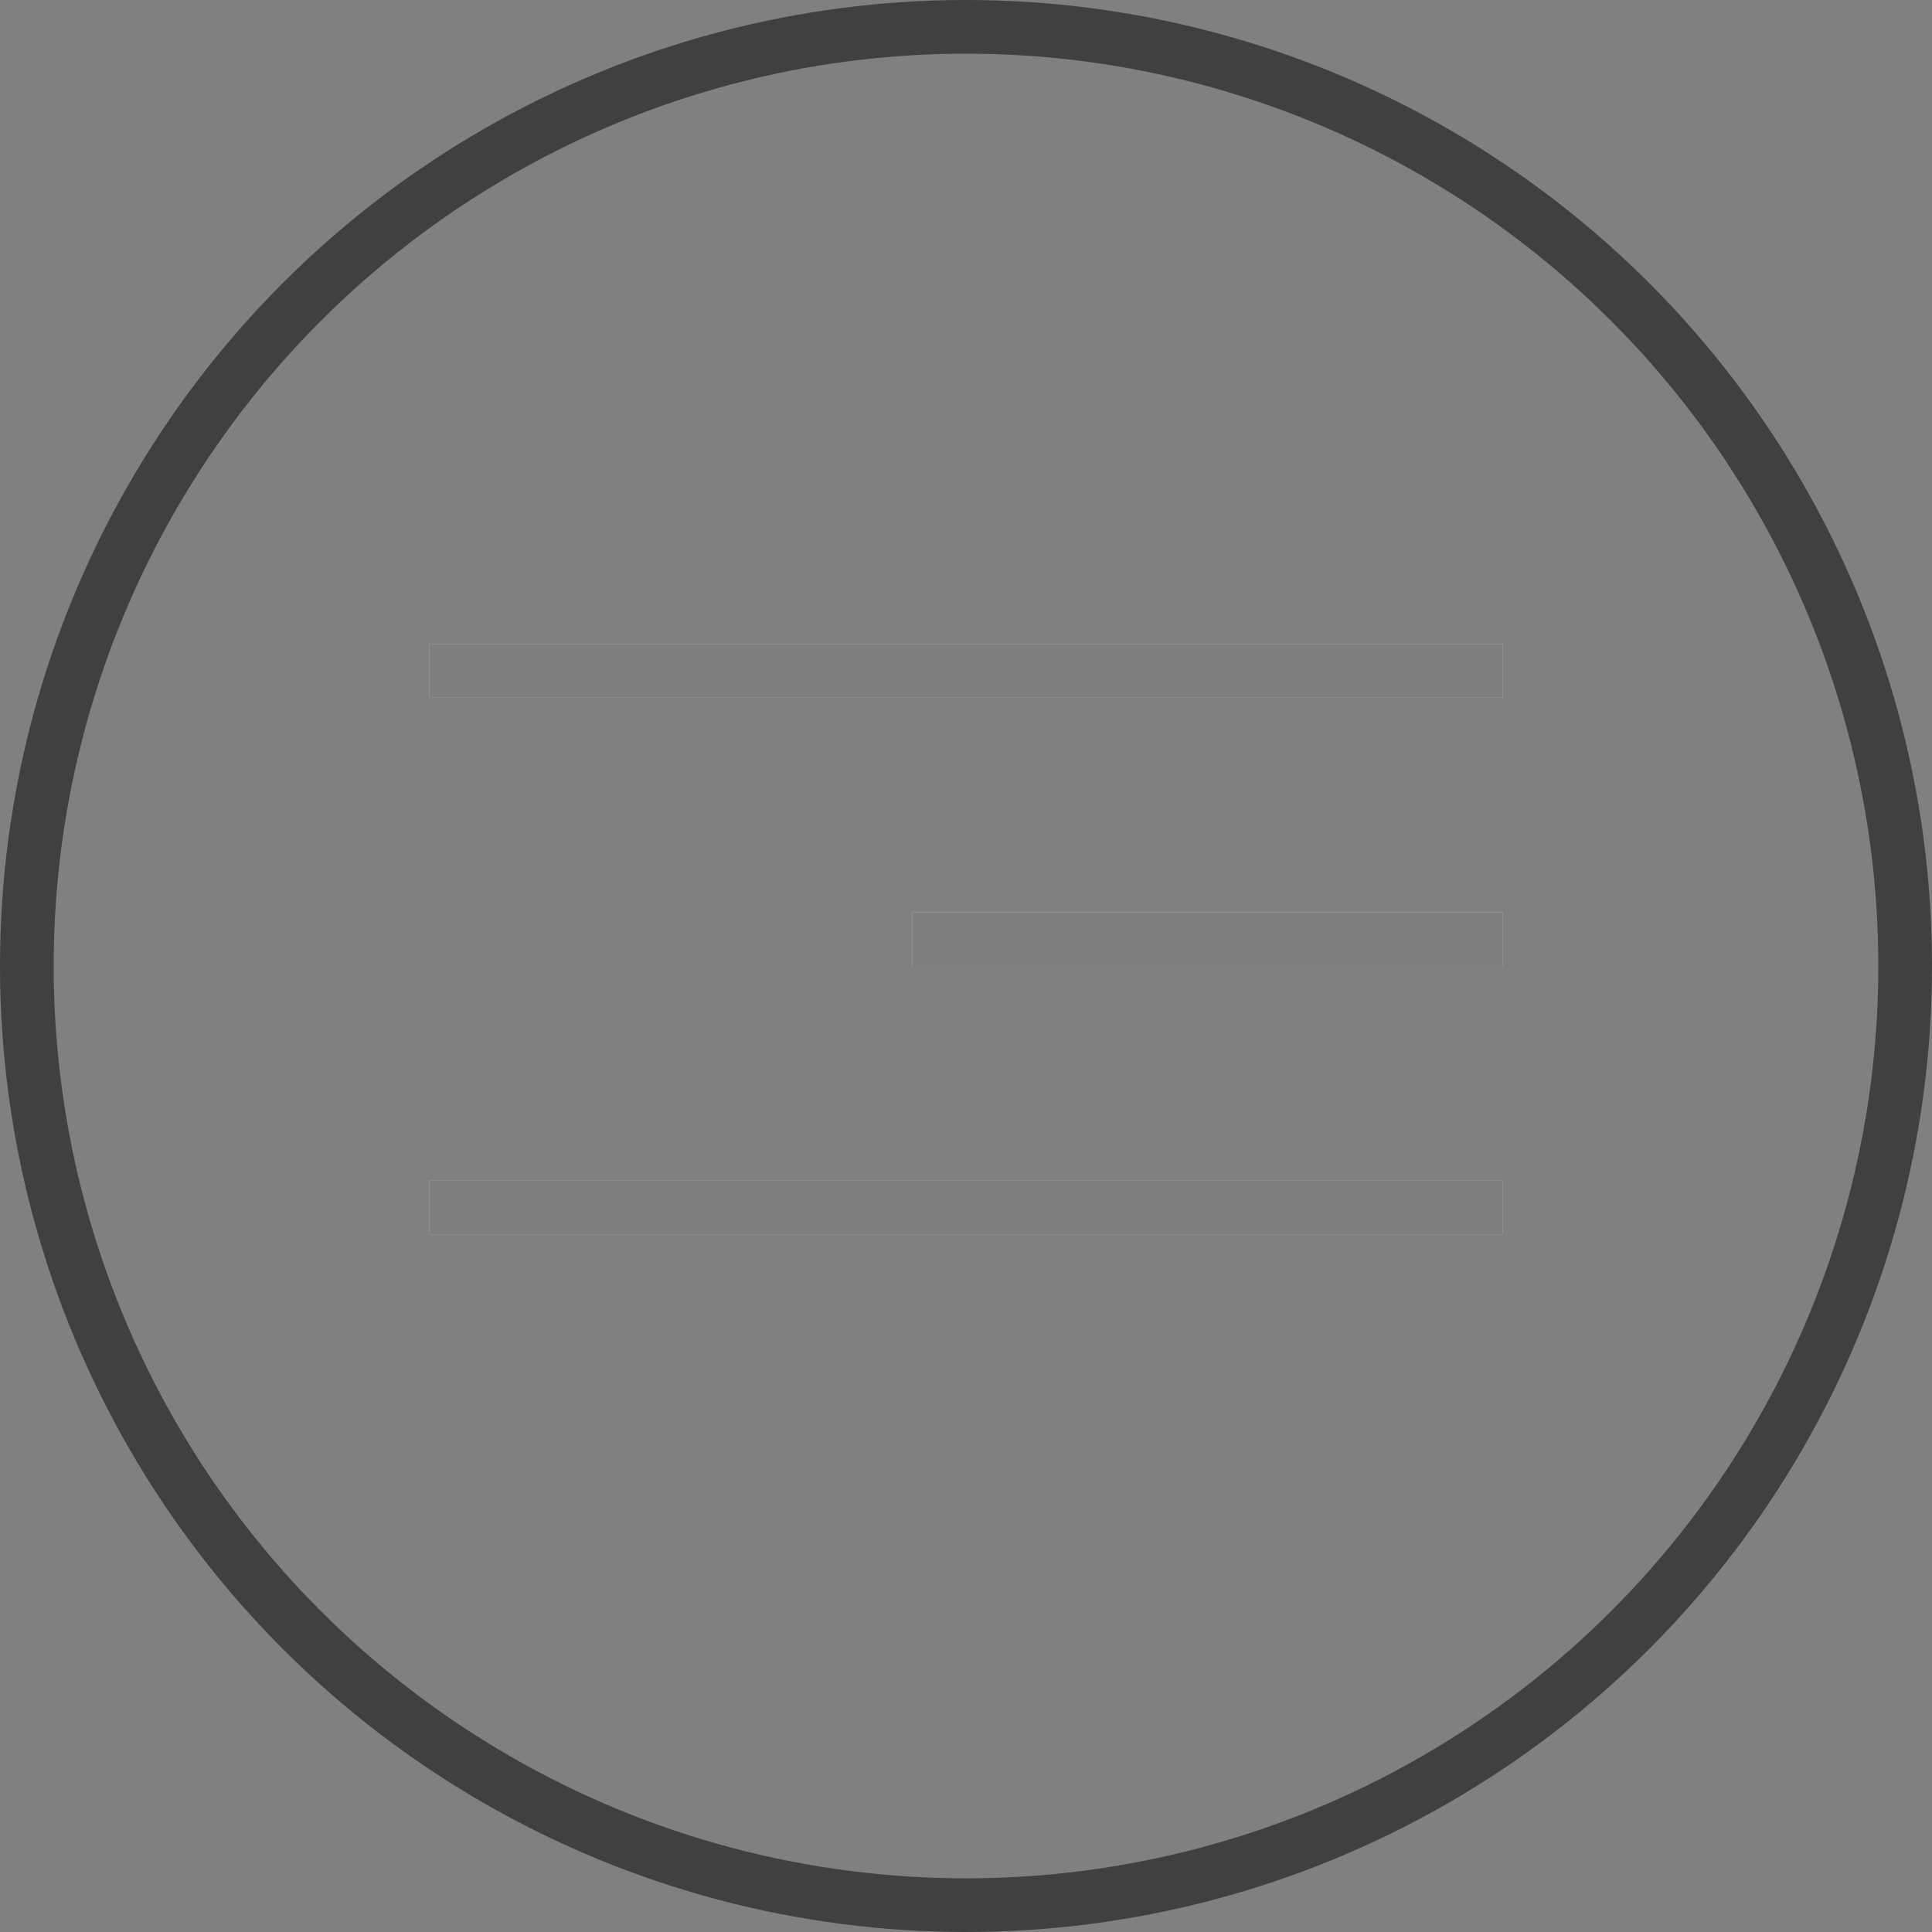 <?xml version="1.0" encoding="UTF-8"?> <svg xmlns="http://www.w3.org/2000/svg" width="36" height="36" viewBox="0 0 36 36" fill="none"><rect x="0" y="0" width="36" height="36" fill="#808080" stroke="none"/><circle cx="18" cy="18" r="17.5" stroke="black" stroke-opacity="0.5"></circle><rect x="8" y="12" width="20" height="1" fill="white"></rect><rect x="8.25" y="12.25" width="19.5" height="0.5" stroke="black" stroke-opacity="0.5" stroke-width="0.5"></rect><rect x="8" y="22" width="20" height="1" fill="white"></rect><rect x="8.25" y="22.25" width="19.5" height="0.5" stroke="black" stroke-opacity="0.5" stroke-width="0.5"></rect><rect x="17" y="17" width="11" height="1" fill="white"></rect><rect x="17.25" y="17.25" width="10.5" height="0.5" stroke="black" stroke-opacity="0.5" stroke-width="0.5"></rect></svg> 